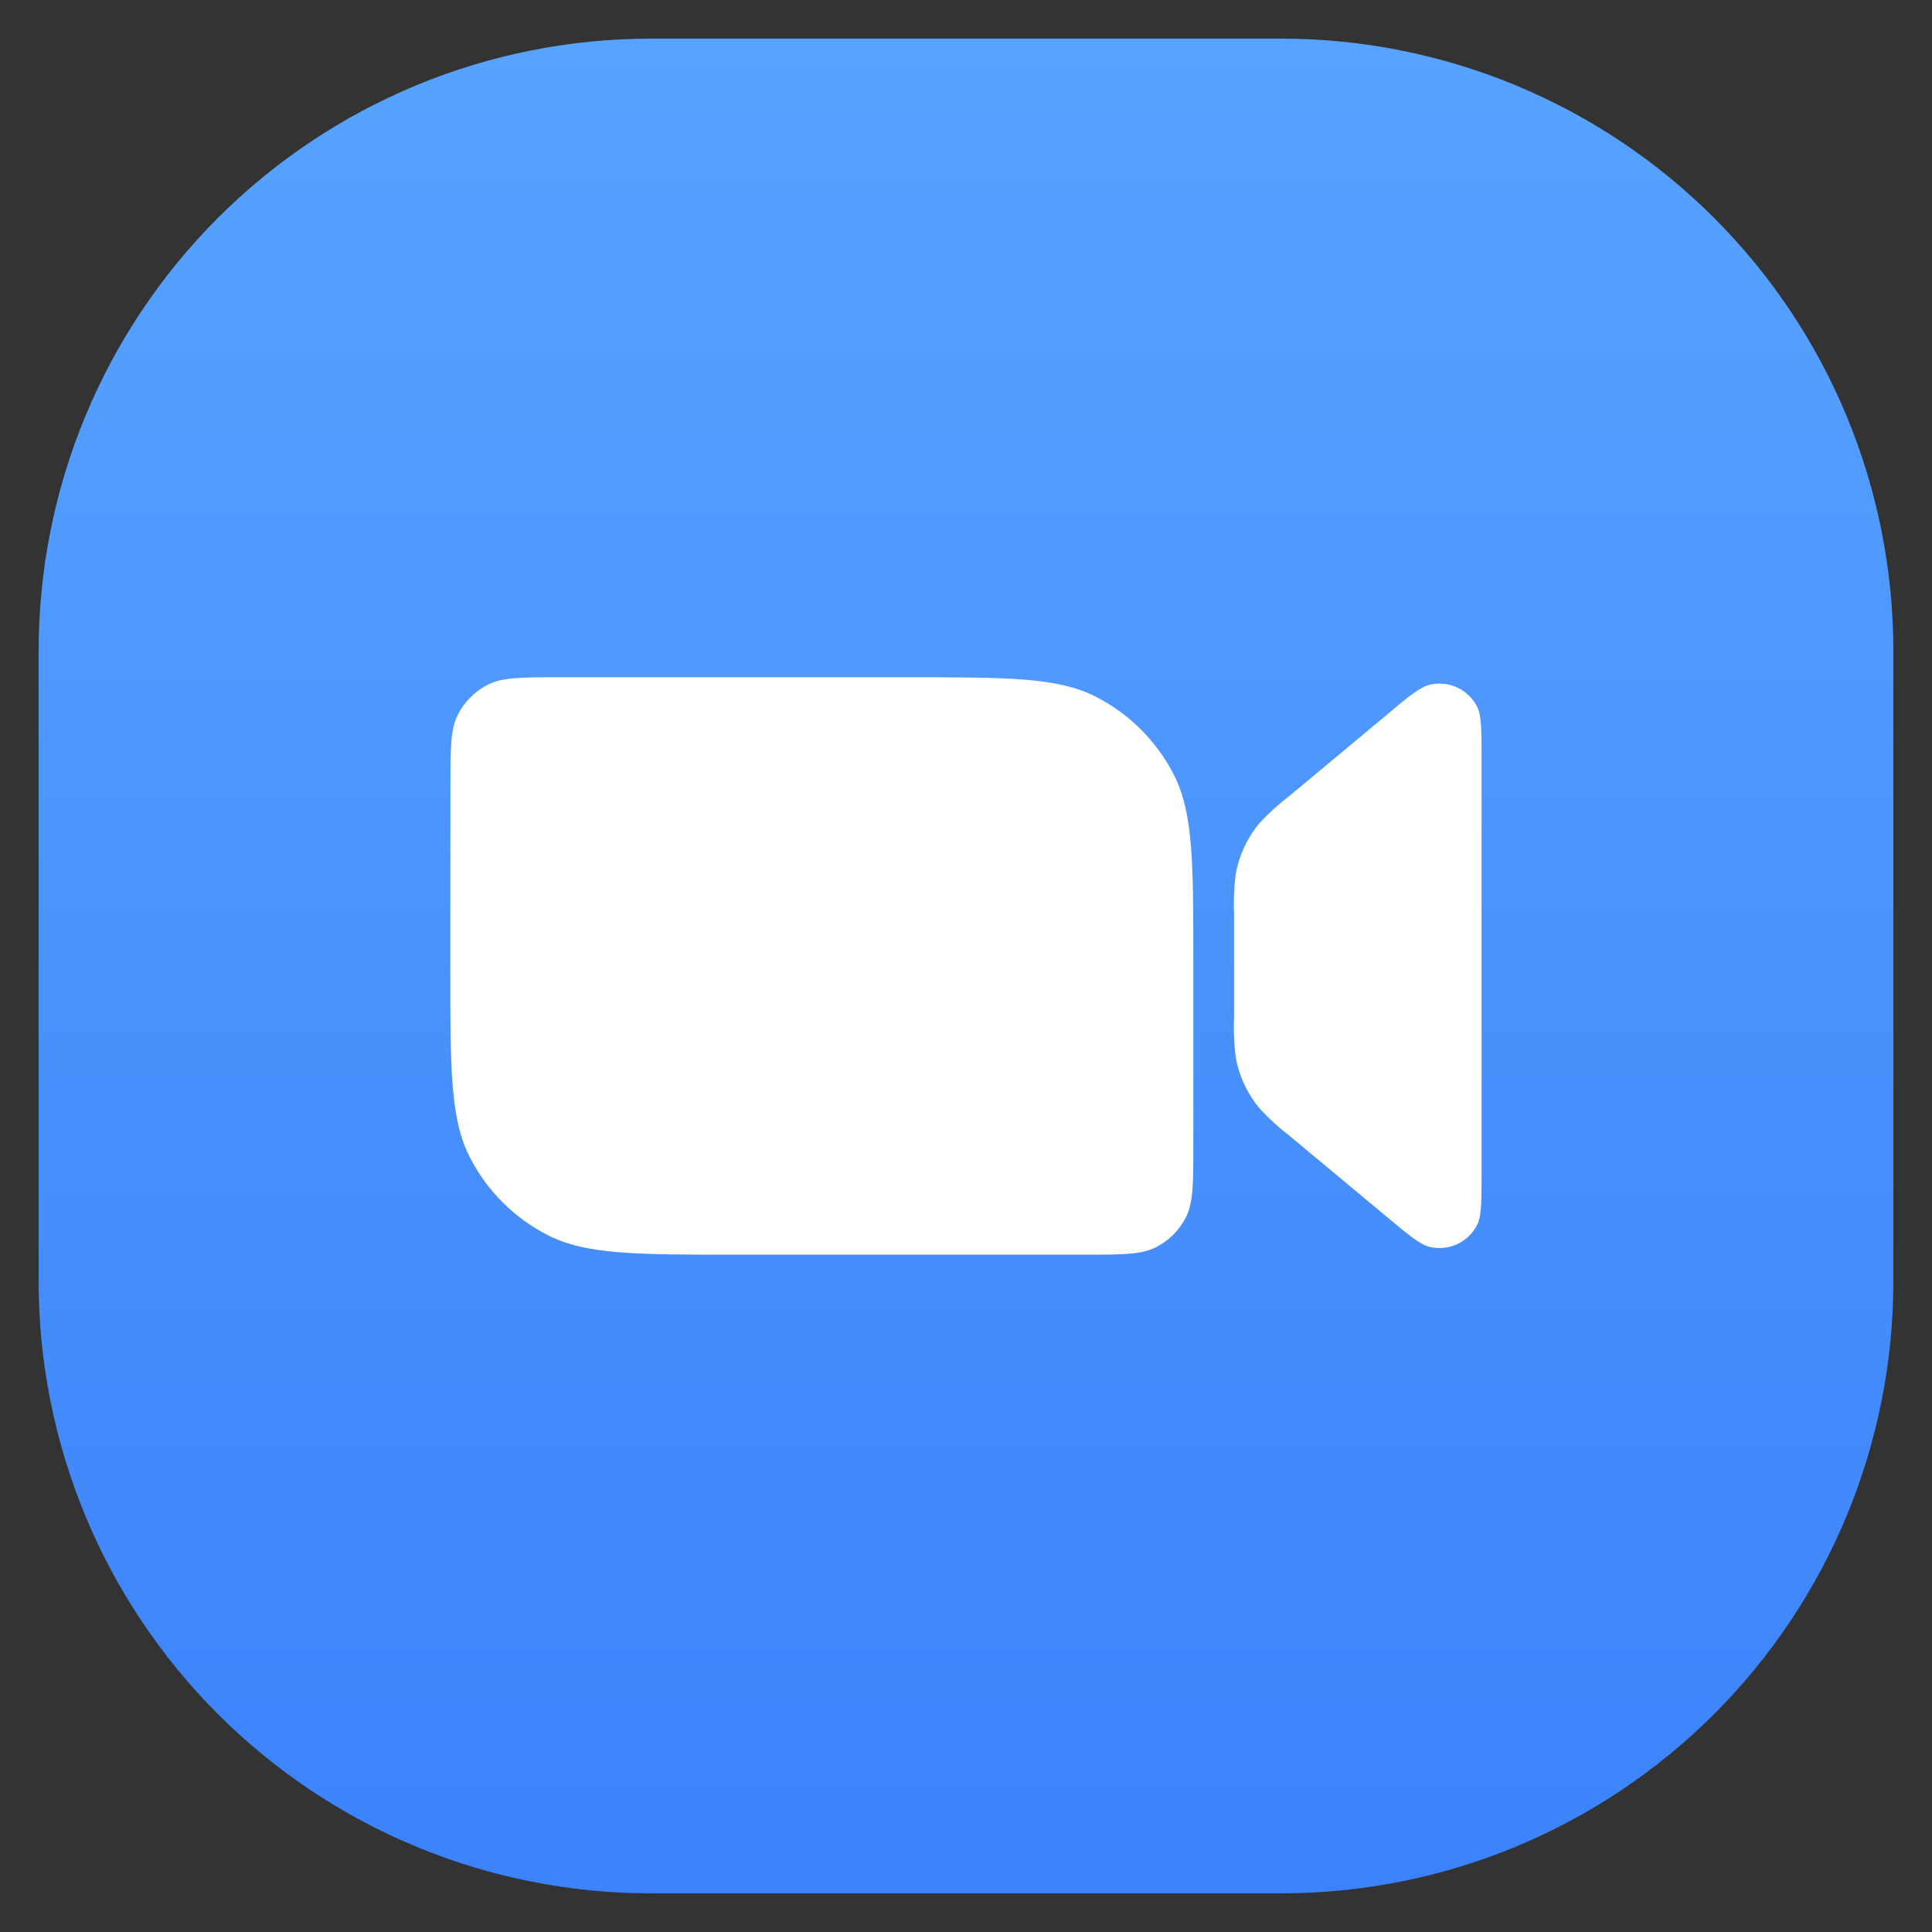 <svg width="100" height="100" viewBox="0 0 100 100" fill="none" xmlns="http://www.w3.org/2000/svg">
<rect x="0" y="0" width="100" height="100" fill="#333333" stroke="none"/>
<g clip-path="url(#clip0_150_19)">
<path d="M33.698 2H66.302C70.465 1.998 74.588 2.816 78.435 4.408C82.282 6 85.777 8.335 88.721 11.279C91.665 14.223 94 17.718 95.592 21.565C97.184 25.412 98.002 29.535 98 33.698V66.302C98.002 70.465 97.184 74.588 95.592 78.435C94 82.282 91.665 85.777 88.721 88.721C85.777 91.665 82.282 94 78.435 95.592C74.588 97.184 70.465 98.002 66.302 98H33.698C29.535 98.002 25.412 97.184 21.565 95.592C17.718 94 14.223 91.665 11.279 88.721C8.335 85.777 6 82.282 4.408 78.435C2.816 74.588 1.998 70.465 2 66.302V33.698C1.998 29.535 2.816 25.412 4.408 21.565C6 17.718 8.335 14.223 11.279 11.279C14.223 8.335 17.718 6 21.565 4.408C25.412 2.816 29.535 1.998 33.698 2Z" fill="url(#paint0_linear_150_19)"/>
<path d="M66.749 58.794L71.688 62.906C72.895 63.914 73.499 64.421 73.988 64.536C74.472 64.655 74.983 64.604 75.435 64.392C75.886 64.18 76.252 63.819 76.469 63.37C76.687 62.918 76.687 62.163 76.687 60.557V39.425C76.687 37.849 76.687 37.064 76.469 36.611C76.252 36.162 75.886 35.802 75.435 35.59C74.983 35.377 74.472 35.327 73.988 35.446C73.499 35.567 72.895 36.05 71.688 37.076L66.749 41.188C66.2 41.607 65.687 42.072 65.215 42.576C64.567 43.343 64.134 44.268 63.959 45.257C63.873 45.942 63.845 46.633 63.875 47.322V52.647C63.845 53.337 63.873 54.028 63.959 54.712C64.134 55.701 64.567 56.626 65.215 57.393C65.686 57.902 66.199 58.37 66.749 58.794Z" fill="white"/>
<path d="M23.313 40.706C23.313 38.732 23.313 37.742 23.7 36.987C24.039 36.322 24.58 35.781 25.245 35.441C26 35.055 26.99 35.055 28.965 35.055H46.981C52.155 35.055 54.746 35.055 56.72 36.063C58.458 36.95 59.872 38.364 60.759 40.102C61.767 42.077 61.767 44.667 61.767 49.835V59.29C61.767 61.264 61.767 62.255 61.381 63.009C61.042 63.675 60.501 64.216 59.835 64.555C59.081 64.942 58.09 64.942 56.116 64.942H38.093C32.919 64.942 30.329 64.942 28.355 63.933C26.616 63.046 25.203 61.632 24.315 59.894C23.307 57.92 23.307 55.329 23.307 50.161L23.313 40.706Z" fill="white"/>
</g>
<defs>
<linearGradient id="paint0_linear_150_19" x1="50" y1="2" x2="50" y2="98" gradientUnits="userSpaceOnUse">
<stop stop-color="#57A3FF"/>
<stop offset="1" stop-color="#3C82FB"/>
</linearGradient>
<clipPath id="clip0_150_19">
<rect width="96" height="96" fill="white" transform="translate(2 2)"/>
</clipPath>
</defs>
</svg>
